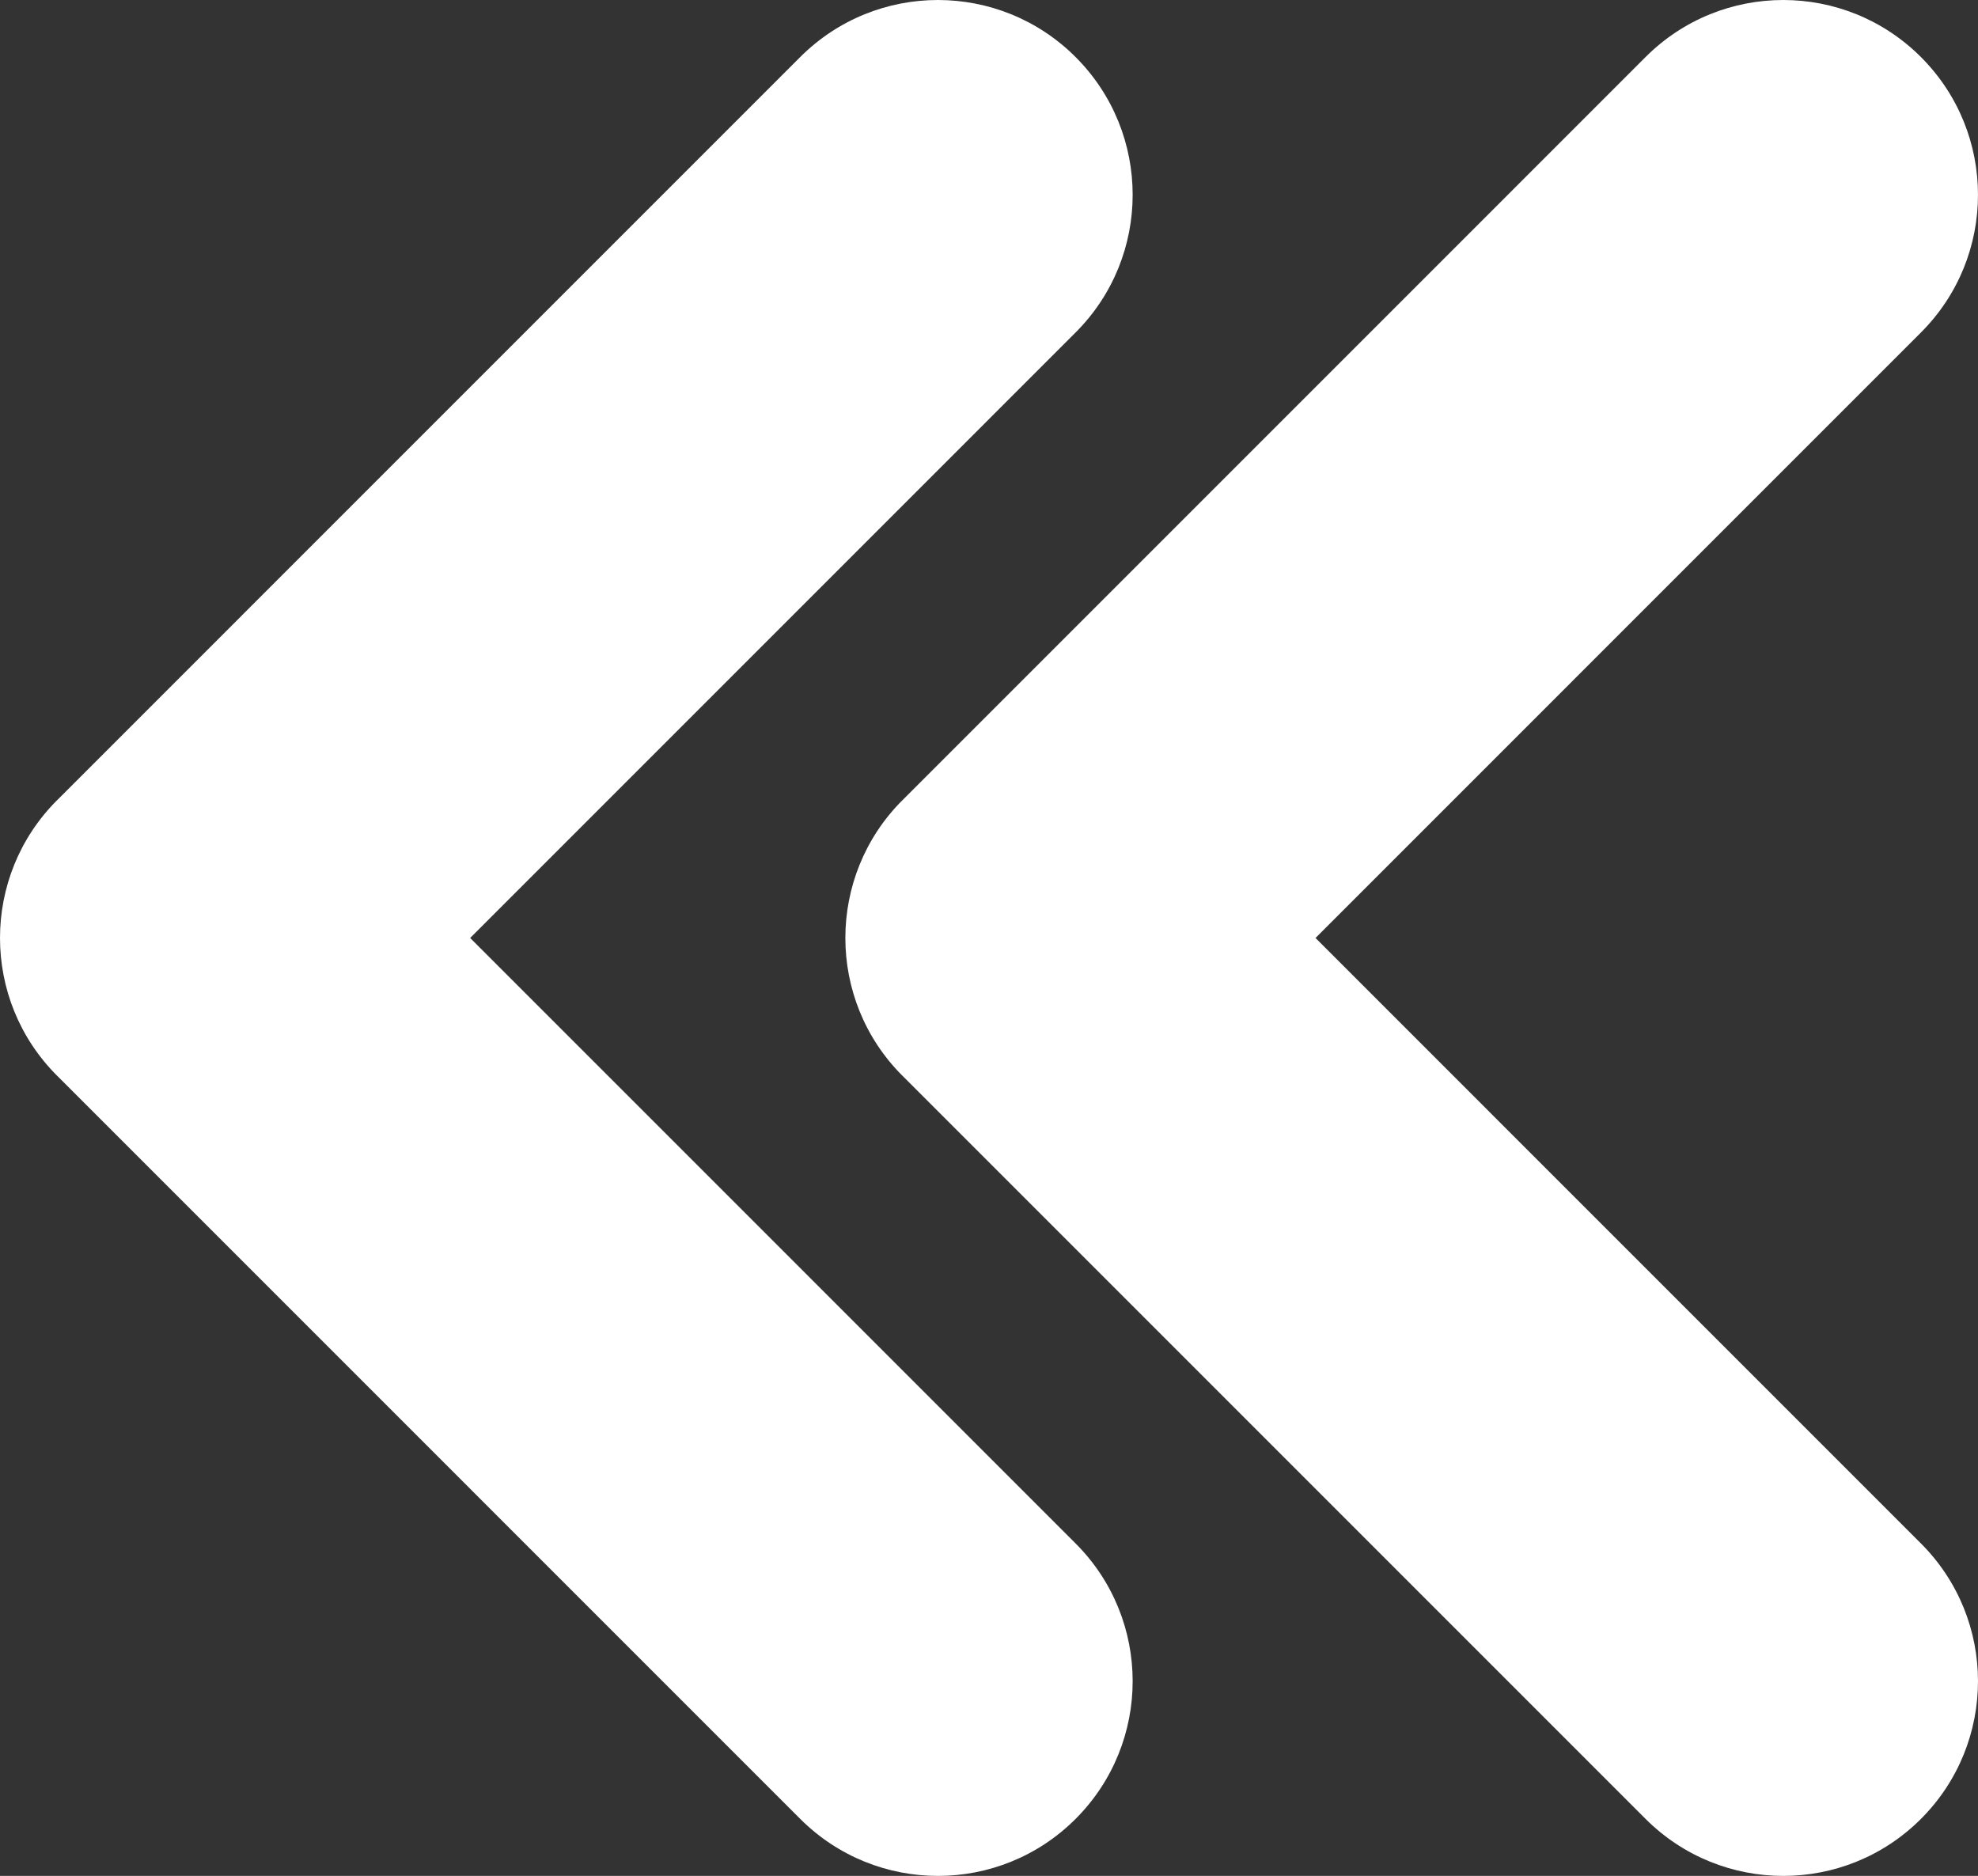 <!-- Generator: Adobe Illustrator 21.0.2, SVG Export Plug-In  -->
<svg version="1.1"
	 xmlns="http://www.w3.org/2000/svg" xmlns:xlink="http://www.w3.org/1999/xlink" xmlns:a="http://ns.adobe.com/AdobeSVGViewerExtensions/3.0/"
	 x="0px" y="0px" width="81.385px" height="77.182px" viewBox="0 0 81.385 77.182"
	 style="enable-background:new 0 0 81.385 77.182;" xml:space="preserve">
<rect x="0" y="0" width="81.385" height="77.182" fill="#333333" stroke="none"/>
<style type="text/css">
	.st0{fill:#FFFFFF;}
</style>
<defs>
</defs>
<g>
	<path class="st0" d="M37.129,32.924c-1.565,1.565-2.347,3.618-2.347,5.668c0,2.051,0.781,4.102,2.347,5.667
		c0.002,0.002,0.005,0.004,0.007,0.005l30.57,30.571c3.129,3.129,8.203,3.13,11.332,0.001c3.129-3.13,3.129-8.204,0-11.332
		L54.127,38.592l24.911-24.913c3.129-3.127,3.129-8.201,0-11.331C77.473,0.783,75.423,0,73.372,0c-2.051,0-4.102,0.783-5.666,2.348
		l-30.57,30.571C37.134,32.922,37.131,32.922,37.129,32.924z"/>
	<path class="st0" d="M2.348,44.259c0.002,0.002,0.004,0.004,0.007,0.005l30.569,30.571c3.13,3.129,8.204,3.13,11.332,0.001
		c3.13-3.13,3.13-8.204,0-11.332L19.345,38.592l24.911-24.913c3.13-3.127,3.13-8.201,0-11.331C42.691,0.783,40.641,0,38.59,0
		s-4.101,0.783-5.666,2.348L2.355,32.919c-0.003,0.003-0.006,0.003-0.007,0.005C0.782,34.489,0,36.542,0,38.592
		C0,40.643,0.782,42.693,2.348,44.259z"/>
</g>
</svg>